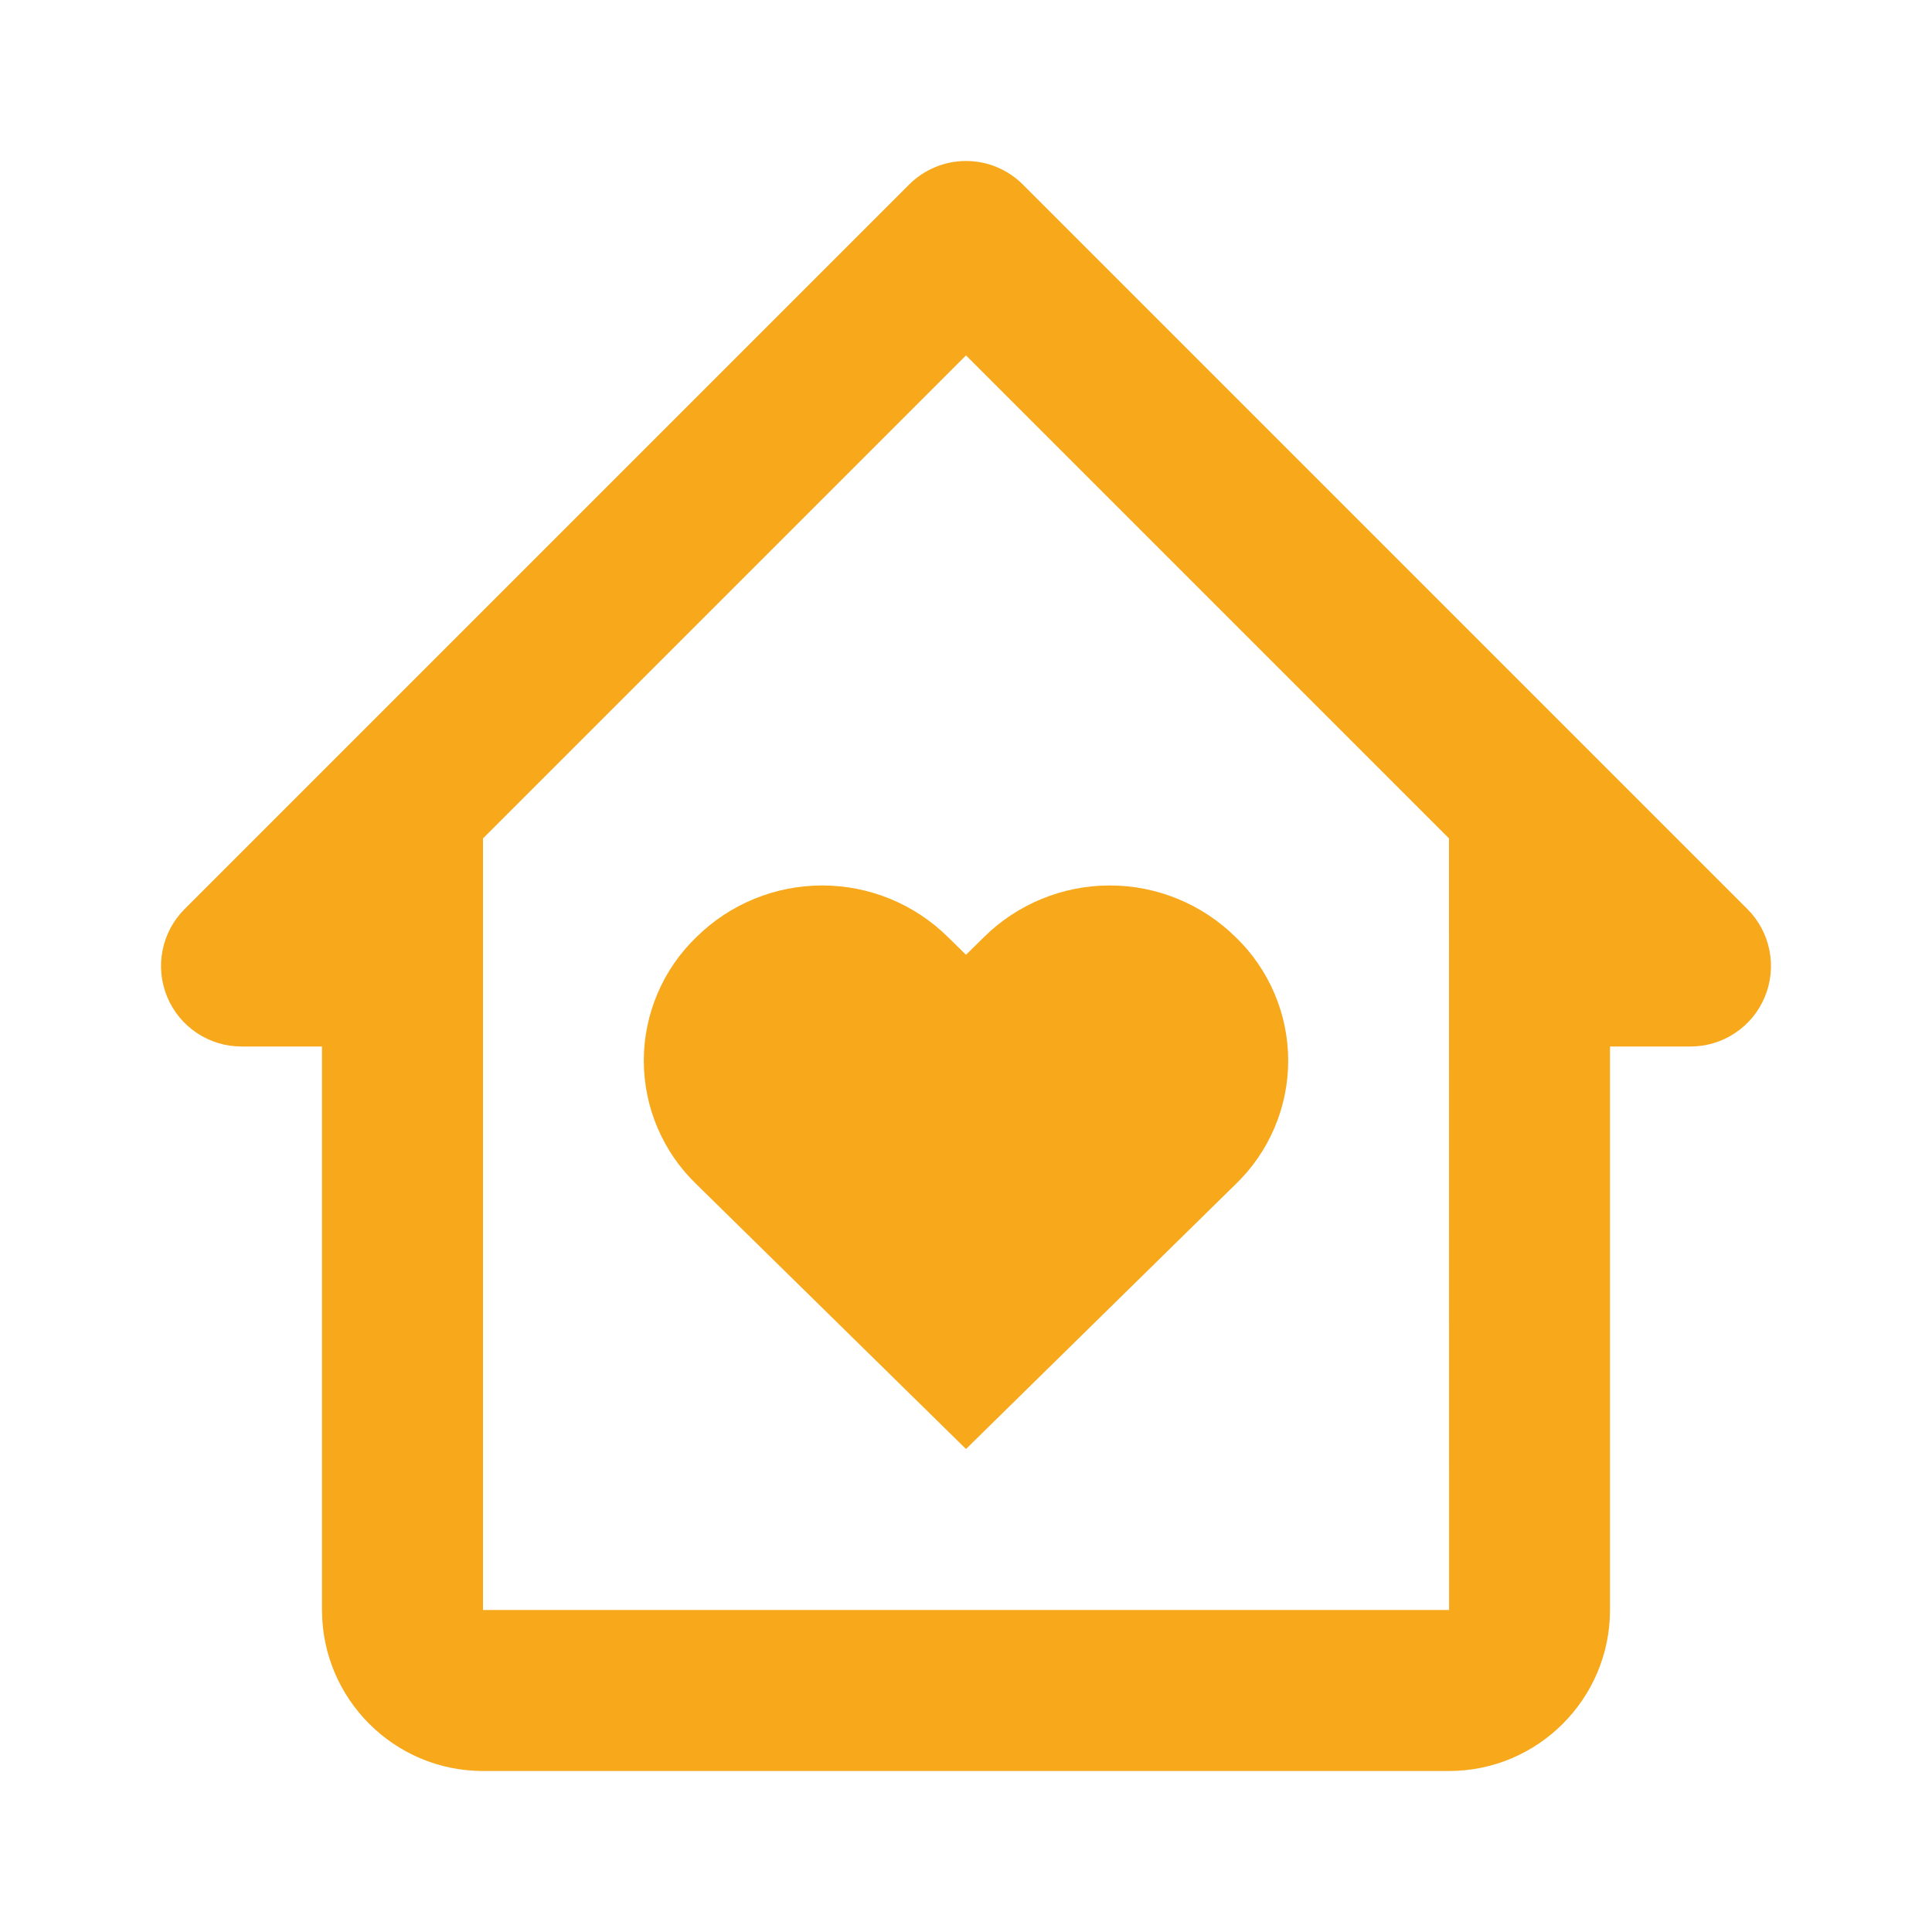 <svg width="48" height="48" viewBox="0 0 48 48" fill="none" xmlns="http://www.w3.org/2000/svg">
<path d="M24.446 23.282L24 23.722L23.552 23.282C22.72 22.46 21.597 21.999 20.427 21.999C19.257 21.999 18.134 22.46 17.302 23.282C16.889 23.679 16.56 24.156 16.336 24.684C16.111 25.211 15.995 25.779 15.995 26.352C15.995 26.925 16.111 27.493 16.336 28.02C16.56 28.548 16.889 29.024 17.302 29.422L24 36L30.698 29.422C31.111 29.024 31.44 28.548 31.664 28.02C31.889 27.493 32.005 26.925 32.005 26.352C32.005 25.779 31.889 25.211 31.664 24.684C31.44 24.156 31.111 23.679 30.698 23.282C29.865 22.46 28.742 21.999 27.572 21.999C26.402 21.999 25.279 22.46 24.446 23.282Z" fill="#F7A81B"/>
<path d="M43.414 22.586L25.414 4.586C25.229 4.4 25.008 4.253 24.765 4.152C24.523 4.051 24.263 4 24 4C23.737 4 23.477 4.051 23.235 4.152C22.992 4.253 22.772 4.4 22.586 4.586L4.586 22.586C4.306 22.866 4.116 23.222 4.039 23.61C3.962 23.998 4.001 24.4 4.153 24.765C4.304 25.131 4.56 25.443 4.889 25.663C5.218 25.883 5.605 26 6 26H8V40C8 42.206 9.794 44 12 44H36C38.206 44 40 42.206 40 40V26H42C42.396 26 42.782 25.883 43.111 25.663C43.44 25.443 43.696 25.131 43.847 24.765C43.999 24.4 44.038 23.998 43.961 23.61C43.884 23.222 43.694 22.866 43.414 22.586ZM36.002 40H12V20.83L24 8.83L36 20.83L36.002 40Z" fill="#F7A81B"/>
</svg>
